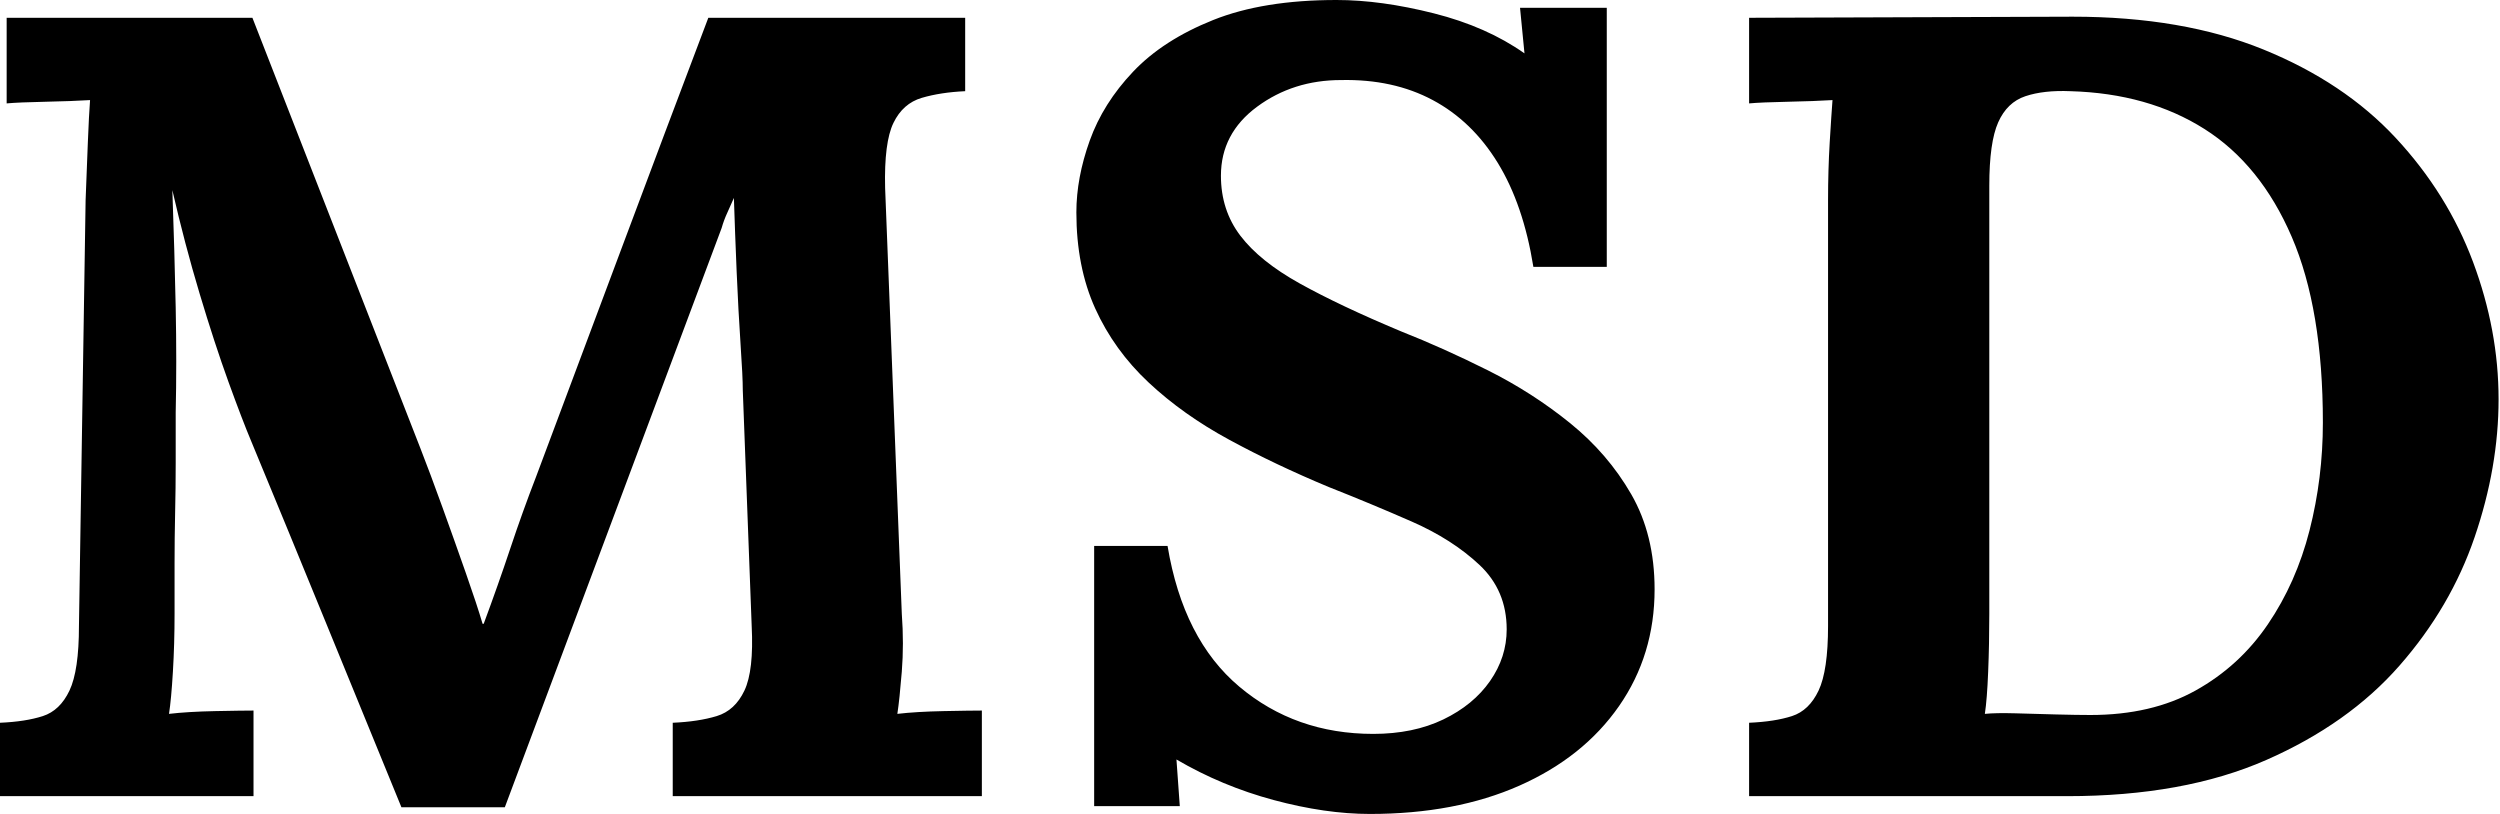 <svg baseProfile="full" height="28" version="1.1" viewBox="0 0 86 28" width="86" xmlns="http://www.w3.org/2000/svg" xmlns:ev="http://www.w3.org/2001/xml-events" xmlns:xlink="http://www.w3.org/1999/xlink"><defs /><g><path d="M15.607 27.77Q14.306 24.596 13.025 21.459Q11.743 18.322 10.443 15.186Q10.137 14.459 9.658 13.139Q9.18 11.82 8.664 10.098Q8.148 8.377 7.727 6.541Q7.803 8.683 7.842 10.577Q7.88 12.47 7.842 14.191Q7.842 15.033 7.842 15.913Q7.842 16.792 7.822 17.653Q7.803 18.514 7.803 19.374Q7.803 20.235 7.803 21.115Q7.803 22.148 7.746 23.104Q7.689 24.06 7.612 24.557Q8.262 24.481 9.199 24.462Q10.137 24.443 10.519 24.443V27.388H1.798V24.863Q2.678 24.825 3.27 24.634Q3.863 24.443 4.189 23.754Q4.514 23.066 4.514 21.536L4.743 6.885Q4.781 5.852 4.82 4.896Q4.858 3.94 4.896 3.443Q4.284 3.481 3.366 3.5Q2.448 3.519 2.027 3.557V0.612H10.481L16.257 15.415Q16.601 16.295 17.022 17.462Q17.443 18.628 17.825 19.719Q18.208 20.809 18.399 21.459H18.437Q18.934 20.12 19.355 18.858Q19.776 17.596 20.235 16.41Q21.727 12.432 23.199 8.492Q24.672 4.552 26.164 0.612H35.0V3.137Q34.158 3.175 33.508 3.366Q32.858 3.557 32.533 4.227Q32.208 4.896 32.246 6.464L32.82 21.115Q32.896 22.148 32.82 23.104Q32.743 24.06 32.667 24.557Q33.317 24.481 34.254 24.462Q35.191 24.443 35.574 24.443V27.388H24.94V24.863Q25.82 24.825 26.451 24.634Q27.082 24.443 27.407 23.754Q27.732 23.066 27.656 21.536L27.35 13.426Q27.35 12.967 27.273 11.839Q27.197 10.71 27.139 9.352Q27.082 7.995 27.044 6.809Q26.929 7.077 26.814 7.325Q26.699 7.574 26.623 7.842L19.164 27.77Z M54.546 9.18Q54.202 7.038 53.322 5.604Q52.443 4.169 51.085 3.443Q49.727 2.716 47.929 2.754Q46.284 2.754 45.041 3.672Q43.798 4.59 43.798 6.044Q43.798 7.23 44.467 8.109Q45.137 8.989 46.514 9.754Q47.891 10.519 49.995 11.399Q51.448 11.973 52.978 12.738Q54.508 13.503 55.809 14.555Q57.109 15.607 57.913 17.003Q58.716 18.399 58.716 20.273Q58.716 22.53 57.492 24.29Q56.268 26.049 54.068 27.025Q51.869 28.0 48.923 28.0Q47.393 28.0 45.615 27.522Q43.836 27.044 42.268 26.126L42.383 27.732H39.437V18.781H41.962Q42.497 21.995 44.429 23.62Q46.361 25.246 49.038 25.246Q50.415 25.246 51.448 24.749Q52.481 24.251 53.055 23.429Q53.628 22.607 53.628 21.65Q53.628 20.311 52.691 19.432Q51.754 18.552 50.358 17.94Q48.962 17.328 47.508 16.754Q45.672 15.989 44.085 15.128Q42.497 14.268 41.311 13.158Q40.126 12.049 39.475 10.615Q38.825 9.18 38.825 7.306Q38.825 6.12 39.284 4.839Q39.743 3.557 40.776 2.467Q41.809 1.377 43.53 0.689Q45.251 0.0 47.776 0.0Q49.306 0.0 51.123 0.459Q52.94 0.918 54.24 1.836L54.087 0.268H57.071V9.18Z M61.967 24.863Q62.847 24.825 63.44 24.634Q64.033 24.443 64.358 23.754Q64.683 23.066 64.683 21.536V6.885Q64.683 5.852 64.74 4.896Q64.798 3.94 64.836 3.443Q64.224 3.481 63.306 3.5Q62.388 3.519 61.967 3.557V0.612L73.098 0.574Q76.885 0.574 79.658 1.702Q82.432 2.831 84.21 4.743Q85.989 6.656 86.869 9.008Q87.749 11.361 87.749 13.732Q87.749 16.066 86.926 18.475Q86.104 20.885 84.344 22.893Q82.585 24.902 79.754 26.145Q76.923 27.388 72.907 27.388H61.967ZM70.23 21.115Q70.23 22.148 70.191 23.104Q70.153 24.06 70.077 24.557Q70.459 24.519 71.128 24.538Q71.798 24.557 72.525 24.577Q73.251 24.596 73.71 24.596Q75.814 24.596 77.325 23.754Q78.836 22.913 79.811 21.478Q80.787 20.044 81.246 18.246Q81.705 16.448 81.705 14.536Q81.705 10.634 80.634 8.148Q79.563 5.661 77.631 4.437Q75.699 3.213 73.022 3.137Q72.104 3.098 71.473 3.309Q70.842 3.519 70.536 4.208Q70.23 4.896 70.23 6.388Z " fill="rgb(0,0,0)" transform="translate(-1.798, 0)" /></g></svg>